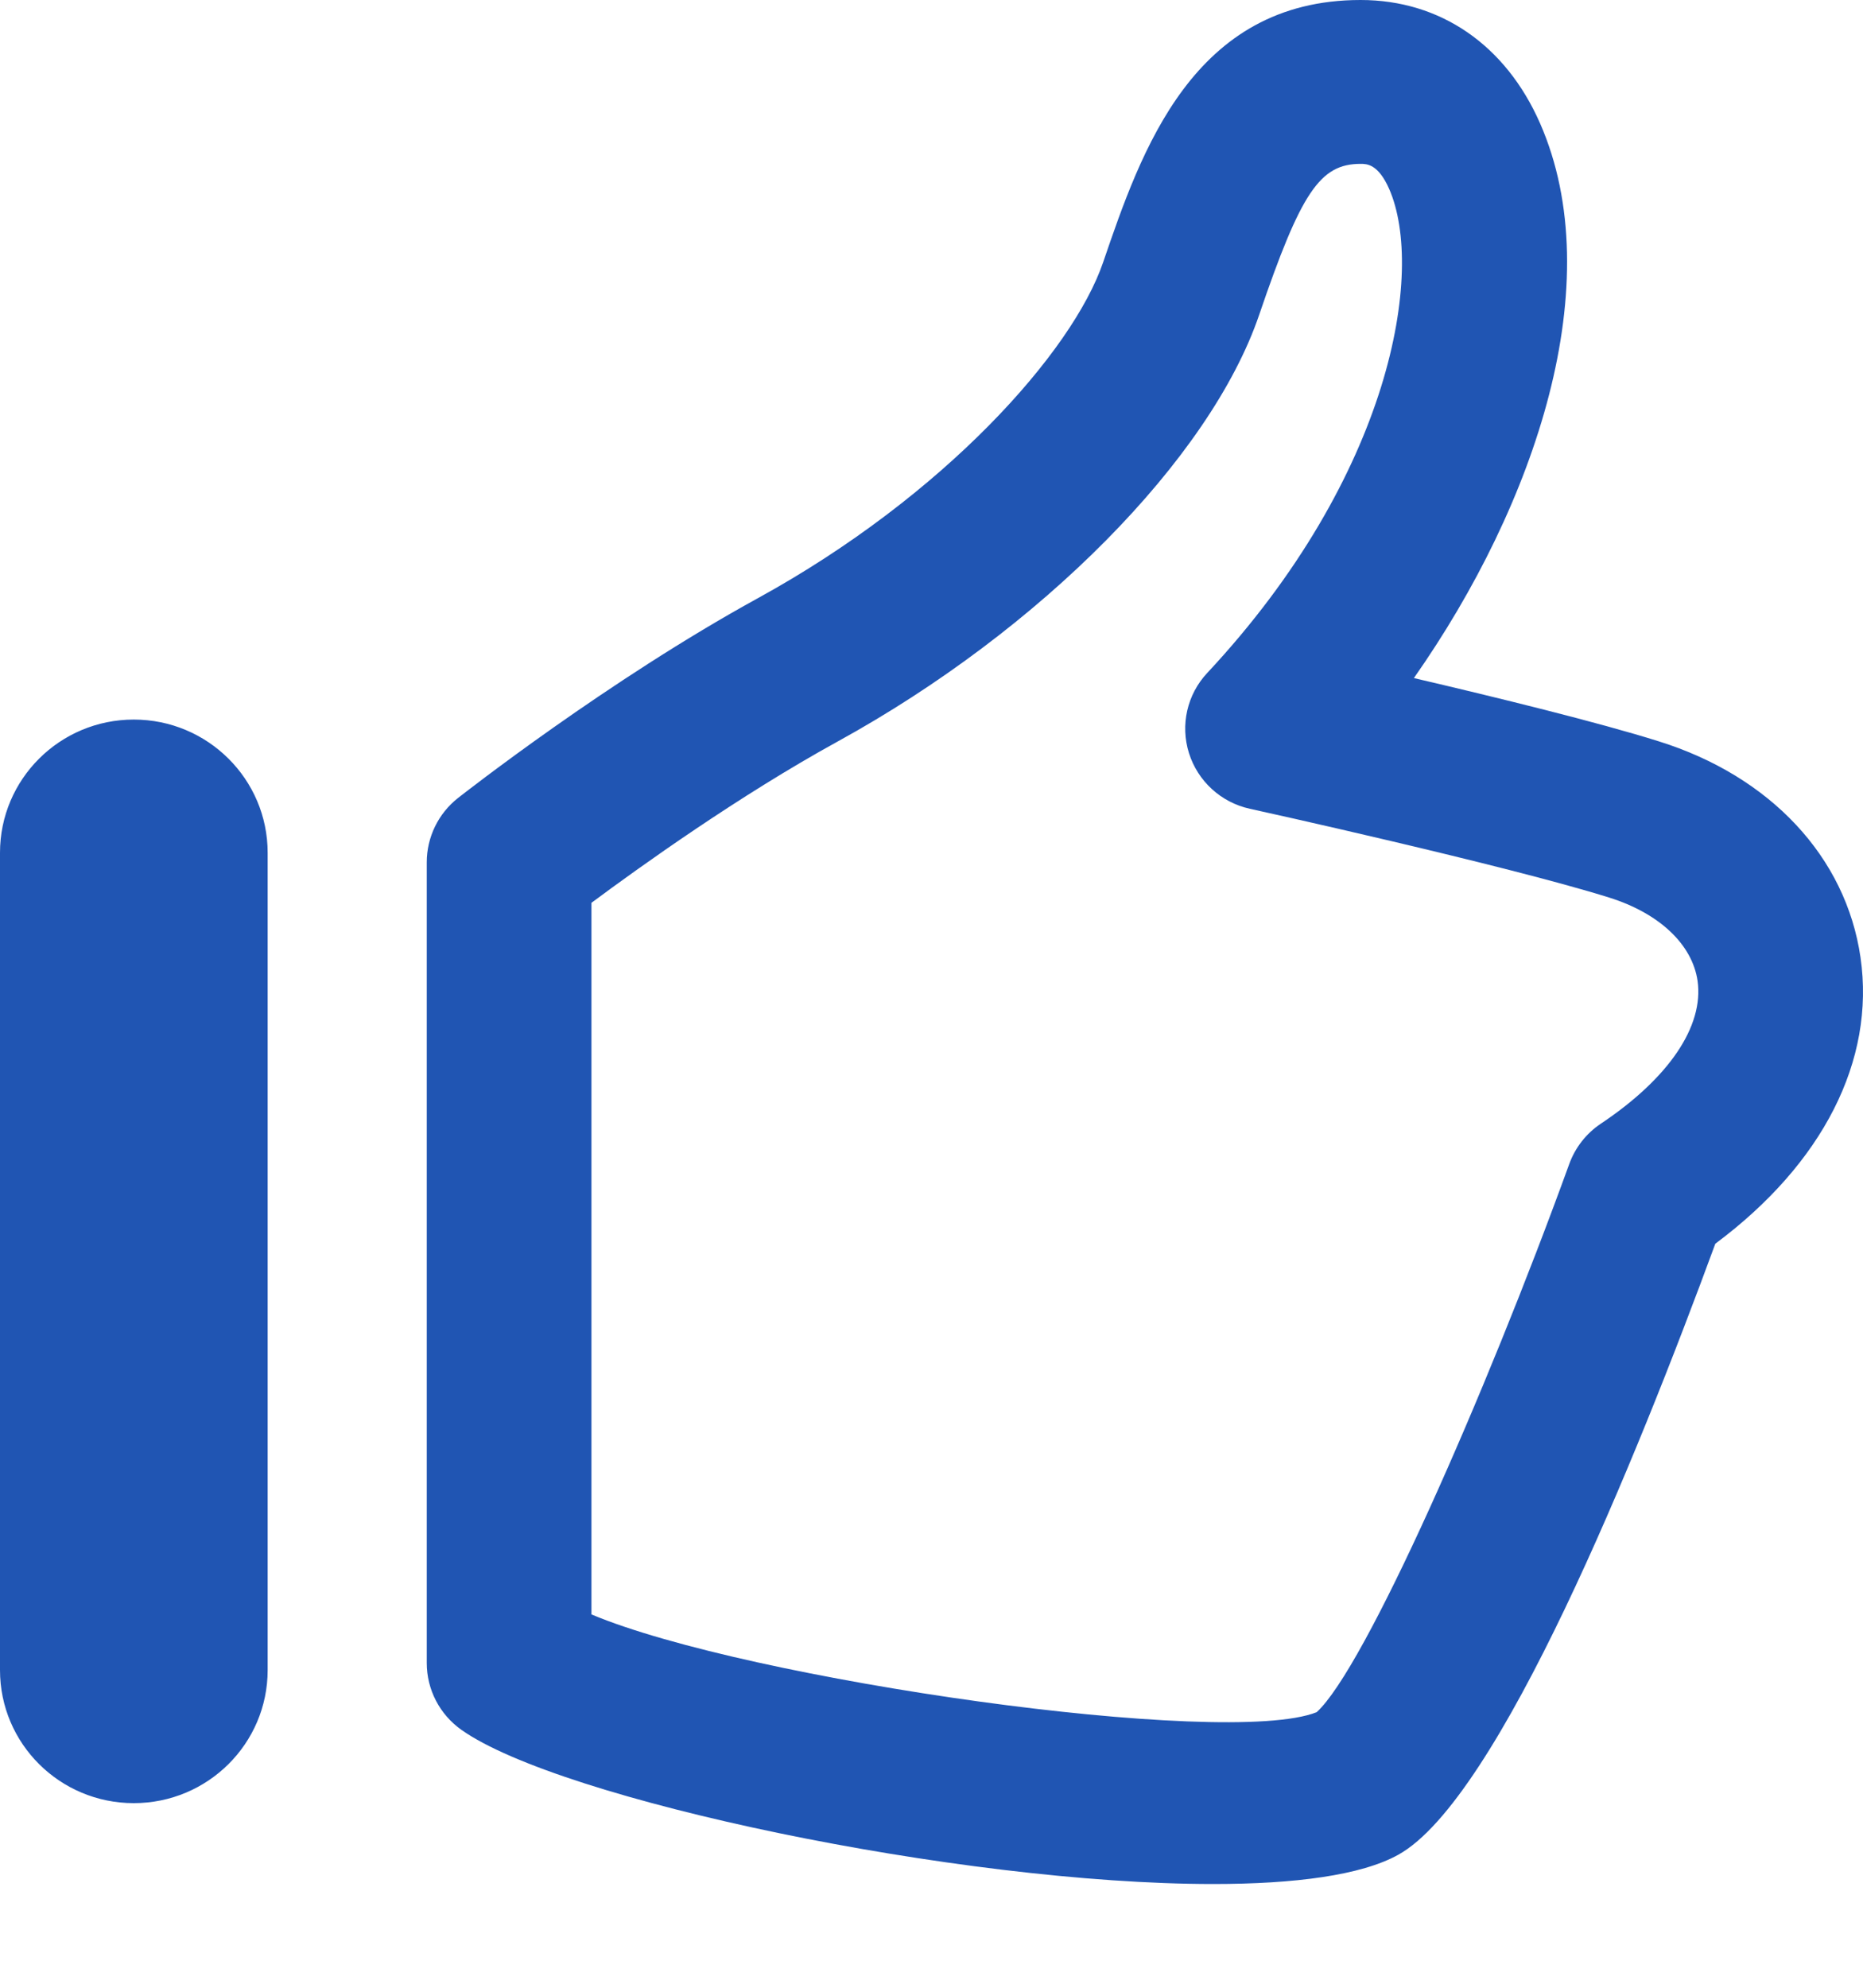 <svg width="15" height="16" viewBox="0 0 15 16" fill="none" xmlns="http://www.w3.org/2000/svg">
<path fill-rule="evenodd" clip-rule="evenodd" d="M2.155 13.443V6.864C2.155 6.272 1.672 5.792 1.077 5.792C0.482 5.792 0 6.272 0 6.864V13.443C0 14.035 0.482 14.514 1.077 14.514C1.672 14.514 2.155 14.035 2.155 13.443ZM4.762 12.995C6.02 13.523 9.87 14.073 10.601 13.782C10.987 13.433 11.958 11.236 12.635 9.369C12.683 9.237 12.772 9.123 12.889 9.045C13.437 8.679 13.72 8.26 13.668 7.895C13.625 7.601 13.359 7.351 12.957 7.225C12.125 6.964 10.083 6.514 10.063 6.51C9.831 6.459 9.644 6.288 9.573 6.062C9.502 5.836 9.558 5.59 9.72 5.417C11.209 3.822 11.473 2.178 11.185 1.521C11.096 1.319 11.004 1.319 10.955 1.319C10.628 1.319 10.475 1.546 10.138 2.535C9.743 3.692 8.378 5.072 6.742 5.97C5.949 6.406 5.155 6.975 4.762 7.267V12.995ZM9.768 15.165C7.722 15.165 4.51 14.487 3.715 13.924C3.54 13.8 3.436 13.6 3.436 13.386V6.941C3.436 6.739 3.529 6.548 3.688 6.423C3.737 6.385 4.894 5.478 6.102 4.815C7.602 3.992 8.636 2.832 8.882 2.111C9.187 1.22 9.603 0 10.955 0C11.597 0 12.123 0.362 12.4 0.993C12.961 2.274 12.37 4.052 11.384 5.458C12.048 5.613 12.872 5.815 13.355 5.967C14.255 6.248 14.863 6.899 14.98 7.707C15.1 8.537 14.676 9.367 13.811 10.011C13.176 11.74 12.065 14.481 11.259 14.929C10.961 15.095 10.425 15.165 9.768 15.165Z" fill="#2055B3"/>
</svg>
